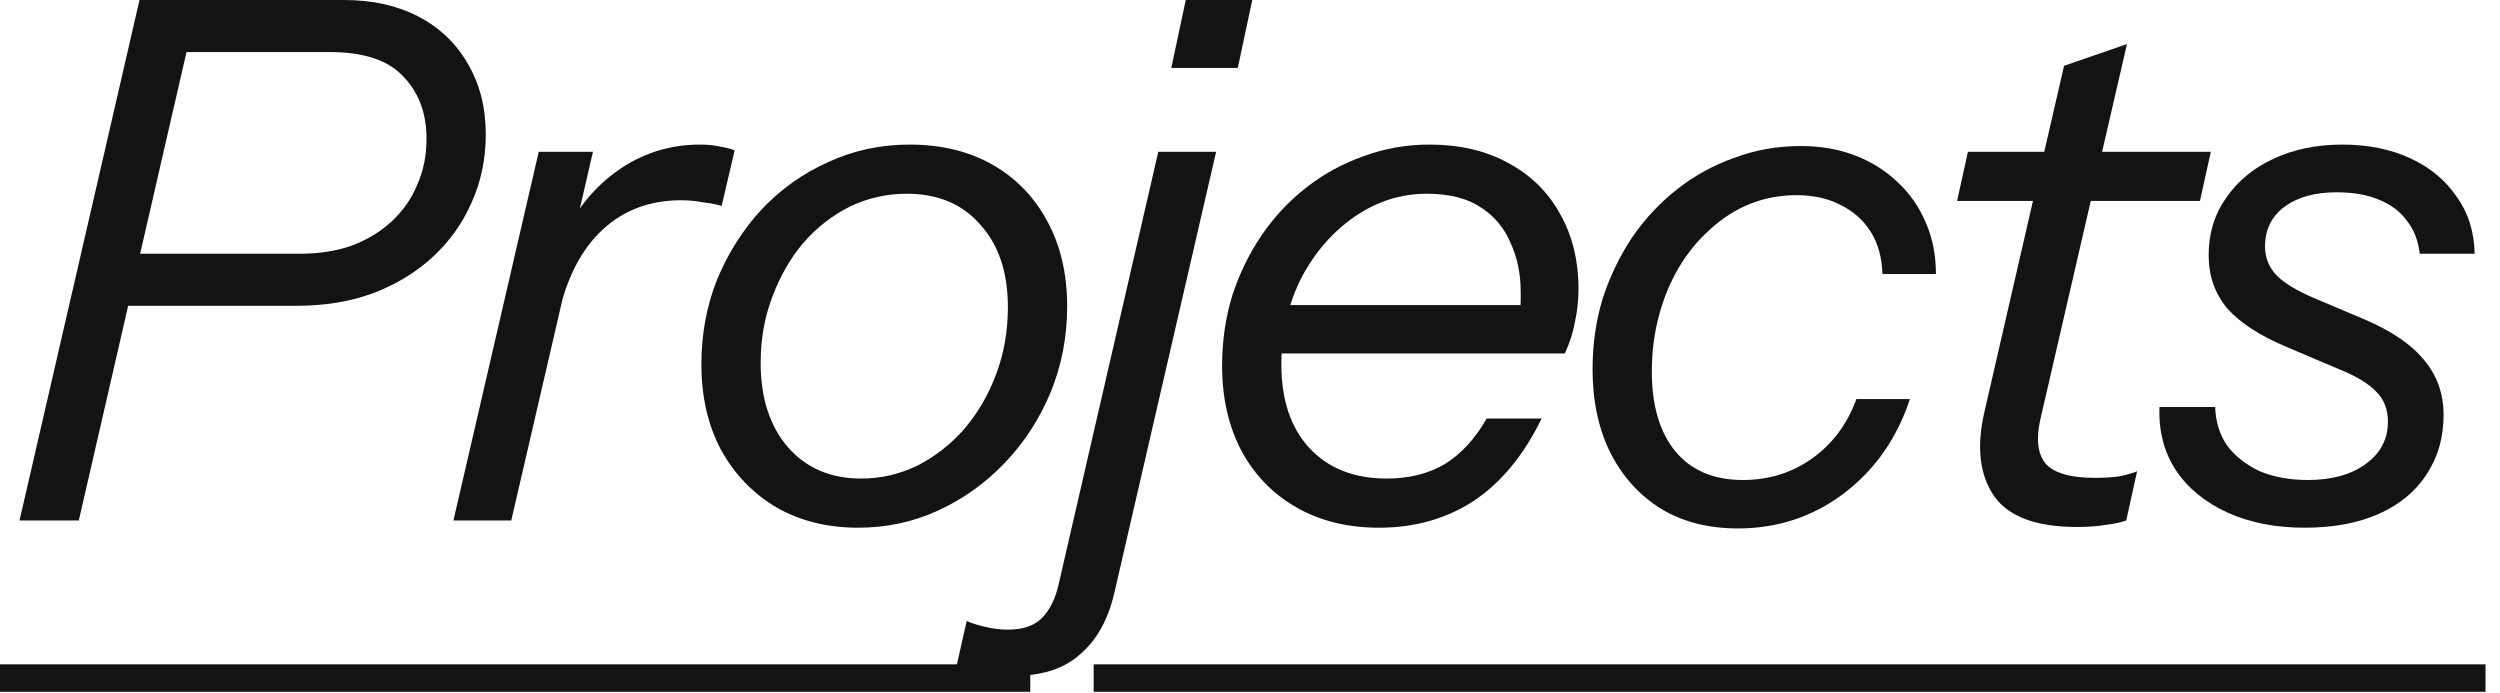 <?xml version="1.0" encoding="utf-8"?>
<svg xmlns="http://www.w3.org/2000/svg" fill="none" height="100%" overflow="visible" preserveAspectRatio="none" style="display: block;" viewBox="0 0 83 23" width="100%">
<g id="Projects">
<path d="M0.648 17.28L4.632 0H11.424C12.368 0 13.192 0.184 13.896 0.552C14.6 0.92 15.144 1.44 15.528 2.112C15.928 2.784 16.128 3.568 16.128 4.464C16.128 5.28 15.968 6.04 15.648 6.744C15.344 7.432 14.912 8.032 14.352 8.544C13.792 9.056 13.128 9.456 12.36 9.744C11.608 10.016 10.776 10.152 9.864 10.152H3.72L4.104 8.424H9.96C10.584 8.424 11.152 8.336 11.664 8.16C12.176 7.968 12.616 7.704 12.984 7.368C13.368 7.016 13.656 6.608 13.848 6.144C14.056 5.68 14.16 5.168 14.16 4.608C14.16 3.76 13.904 3.072 13.392 2.544C12.896 2 12.08 1.728 10.944 1.728H6.192L2.616 17.28H0.648Z" fill="#131313"/>
<path d="M15.054 17.28L17.886 5.04H19.686L18.966 8.16H19.086L16.974 17.28H15.054ZM18.534 10.488L18.87 7.56C19.286 6.744 19.878 6.08 20.646 5.568C21.43 5.056 22.294 4.8 23.238 4.8C23.51 4.8 23.742 4.824 23.934 4.872C24.126 4.904 24.278 4.944 24.39 4.992L23.958 6.84C23.83 6.792 23.63 6.752 23.358 6.72C23.102 6.672 22.854 6.648 22.614 6.648C21.574 6.648 20.702 6.976 19.998 7.632C19.294 8.288 18.806 9.24 18.534 10.488Z" fill="#131313"/>
<path d="M28.494 17.52C27.47 17.52 26.566 17.296 25.782 16.848C24.998 16.384 24.382 15.744 23.934 14.928C23.502 14.112 23.286 13.168 23.286 12.096C23.286 11.088 23.462 10.144 23.814 9.264C24.182 8.384 24.678 7.608 25.302 6.936C25.942 6.264 26.678 5.744 27.51 5.376C28.342 4.992 29.238 4.8 30.198 4.8C31.254 4.8 32.174 5.024 32.958 5.472C33.742 5.92 34.35 6.552 34.782 7.368C35.214 8.168 35.43 9.104 35.43 10.176C35.43 11.184 35.246 12.136 34.878 13.032C34.51 13.912 34.006 14.688 33.366 15.36C32.726 16.032 31.99 16.56 31.158 16.944C30.326 17.328 29.438 17.52 28.494 17.52ZM28.59 15.888C29.246 15.888 29.87 15.744 30.462 15.456C31.054 15.152 31.574 14.744 32.022 14.232C32.47 13.704 32.822 13.096 33.078 12.408C33.334 11.72 33.462 10.984 33.462 10.2C33.462 9.048 33.158 8.136 32.55 7.464C31.958 6.776 31.142 6.432 30.102 6.432C29.43 6.432 28.798 6.576 28.206 6.864C27.63 7.152 27.118 7.552 26.67 8.064C26.238 8.576 25.894 9.176 25.638 9.864C25.382 10.536 25.254 11.264 25.254 12.048C25.254 13.216 25.558 14.152 26.166 14.856C26.774 15.544 27.582 15.888 28.59 15.888Z" fill="#131313"/>
<path d="M33.631 22.44C33.407 22.44 33.111 22.416 32.743 22.368C32.359 22.32 32.031 22.232 31.759 22.104L32.095 20.616C32.223 20.68 32.423 20.744 32.695 20.808C32.951 20.872 33.207 20.904 33.463 20.904C33.959 20.904 34.335 20.776 34.591 20.52C34.847 20.264 35.031 19.896 35.143 19.416L38.455 5.04H40.375L36.991 19.704C36.783 20.584 36.407 21.256 35.863 21.72C35.335 22.2 34.591 22.44 33.631 22.44ZM38.887 2.256L39.367 0H41.575L41.095 2.256H38.887Z" fill="#131313"/>
<path d="M45.782 17.52C44.742 17.52 43.83 17.296 43.045 16.848C42.261 16.4 41.654 15.776 41.221 14.976C40.789 14.16 40.574 13.216 40.574 12.144C40.574 11.328 40.685 10.552 40.91 9.816C41.15 9.08 41.477 8.408 41.894 7.8C42.309 7.192 42.806 6.664 43.382 6.216C43.958 5.768 44.59 5.424 45.278 5.184C45.965 4.928 46.694 4.8 47.462 4.8C48.453 4.8 49.318 5 50.053 5.4C50.806 5.8 51.382 6.36 51.782 7.08C52.197 7.8 52.406 8.64 52.406 9.6C52.406 9.968 52.365 10.336 52.285 10.704C52.221 11.056 52.109 11.4 51.95 11.736H42.038L42.398 10.128H51.109L50.294 11.424C50.438 10.832 50.502 10.248 50.486 9.672C50.486 9.08 50.373 8.544 50.15 8.064C49.941 7.568 49.614 7.176 49.166 6.888C48.718 6.584 48.117 6.432 47.365 6.432C46.837 6.432 46.334 6.528 45.853 6.72C45.373 6.912 44.934 7.184 44.533 7.536C44.133 7.872 43.782 8.28 43.477 8.76C43.173 9.224 42.941 9.744 42.782 10.32C42.621 10.88 42.541 11.472 42.541 12.096C42.541 13.28 42.853 14.208 43.477 14.88C44.102 15.552 44.958 15.888 46.045 15.888C46.782 15.888 47.422 15.728 47.965 15.408C48.51 15.072 48.974 14.568 49.358 13.896H51.181C50.59 15.112 49.837 16.024 48.925 16.632C48.014 17.224 46.965 17.52 45.782 17.52Z" fill="#131313"/>
<path d="M57.697 17.544C56.721 17.544 55.873 17.328 55.153 16.896C54.433 16.448 53.873 15.832 53.473 15.048C53.073 14.248 52.873 13.32 52.873 12.264C52.873 11.432 52.985 10.648 53.209 9.912C53.449 9.176 53.777 8.496 54.193 7.872C54.625 7.248 55.129 6.712 55.705 6.264C56.281 5.816 56.913 5.472 57.601 5.232C58.289 4.976 59.017 4.848 59.785 4.848C60.441 4.848 61.041 4.952 61.585 5.16C62.129 5.368 62.601 5.664 63.001 6.048C63.401 6.416 63.713 6.864 63.937 7.392C64.161 7.904 64.273 8.472 64.273 9.096H62.497C62.481 8.552 62.353 8.088 62.113 7.704C61.873 7.32 61.545 7.024 61.129 6.816C60.713 6.592 60.217 6.48 59.641 6.48C59.097 6.48 58.585 6.576 58.105 6.768C57.625 6.96 57.185 7.24 56.785 7.608C56.385 7.96 56.041 8.376 55.753 8.856C55.465 9.336 55.241 9.872 55.081 10.464C54.921 11.056 54.841 11.68 54.841 12.336C54.841 13.472 55.105 14.36 55.633 15C56.161 15.624 56.905 15.936 57.865 15.936C58.729 15.936 59.497 15.696 60.169 15.216C60.841 14.736 61.329 14.08 61.633 13.248H63.409C62.977 14.56 62.241 15.608 61.201 16.392C60.177 17.16 59.009 17.544 57.697 17.544Z" fill="#131313"/>
<path d="M68.959 17.496C67.599 17.496 66.679 17.152 66.199 16.464C65.719 15.76 65.615 14.824 65.887 13.656L68.527 2.184L70.615 1.464L67.735 13.944C67.591 14.6 67.655 15.088 67.927 15.408C68.215 15.712 68.751 15.864 69.535 15.864C69.855 15.864 70.127 15.848 70.351 15.816C70.591 15.768 70.791 15.712 70.951 15.648L70.591 17.28C70.415 17.344 70.191 17.392 69.919 17.424C69.647 17.472 69.327 17.496 68.959 17.496ZM64.975 6.672L65.335 5.04H73.399L73.039 6.672H64.975Z" fill="#131313"/>
<path d="M76.519 17.52C75.543 17.52 74.687 17.352 73.951 17.016C73.215 16.68 72.647 16.216 72.247 15.624C71.847 15.016 71.663 14.312 71.695 13.512H73.543C73.559 14.008 73.695 14.44 73.951 14.808C74.223 15.16 74.583 15.44 75.031 15.648C75.495 15.84 76.023 15.936 76.615 15.936C77.415 15.936 78.055 15.76 78.535 15.408C79.031 15.056 79.279 14.584 79.279 13.992C79.279 13.592 79.151 13.264 78.895 13.008C78.639 12.736 78.231 12.488 77.671 12.264L75.919 11.52C75.039 11.152 74.383 10.728 73.951 10.248C73.535 9.752 73.327 9.16 73.327 8.472C73.327 7.752 73.519 7.12 73.903 6.576C74.287 6.016 74.807 5.584 75.463 5.28C76.135 4.96 76.903 4.8 77.767 4.8C78.615 4.8 79.367 4.952 80.023 5.256C80.679 5.56 81.191 5.984 81.559 6.528C81.943 7.056 82.143 7.688 82.159 8.424H80.335C80.287 7.992 80.143 7.624 79.903 7.32C79.679 7.016 79.367 6.784 78.967 6.624C78.583 6.464 78.119 6.384 77.575 6.384C76.855 6.384 76.279 6.544 75.847 6.864C75.415 7.184 75.199 7.624 75.199 8.184C75.199 8.552 75.327 8.872 75.583 9.144C75.839 9.4 76.247 9.648 76.807 9.888L78.511 10.608C79.407 10.992 80.063 11.44 80.479 11.952C80.911 12.464 81.127 13.072 81.127 13.776C81.127 14.528 80.935 15.192 80.551 15.768C80.183 16.328 79.655 16.76 78.967 17.064C78.279 17.368 77.463 17.52 76.519 17.52Z" fill="#131313"/>
<path d="M0 22.056H34.205V22.968H0V22.056ZM36.31 22.056H82.519V22.968H36.31V22.056Z" fill="#131313"/>
</g>
</svg>